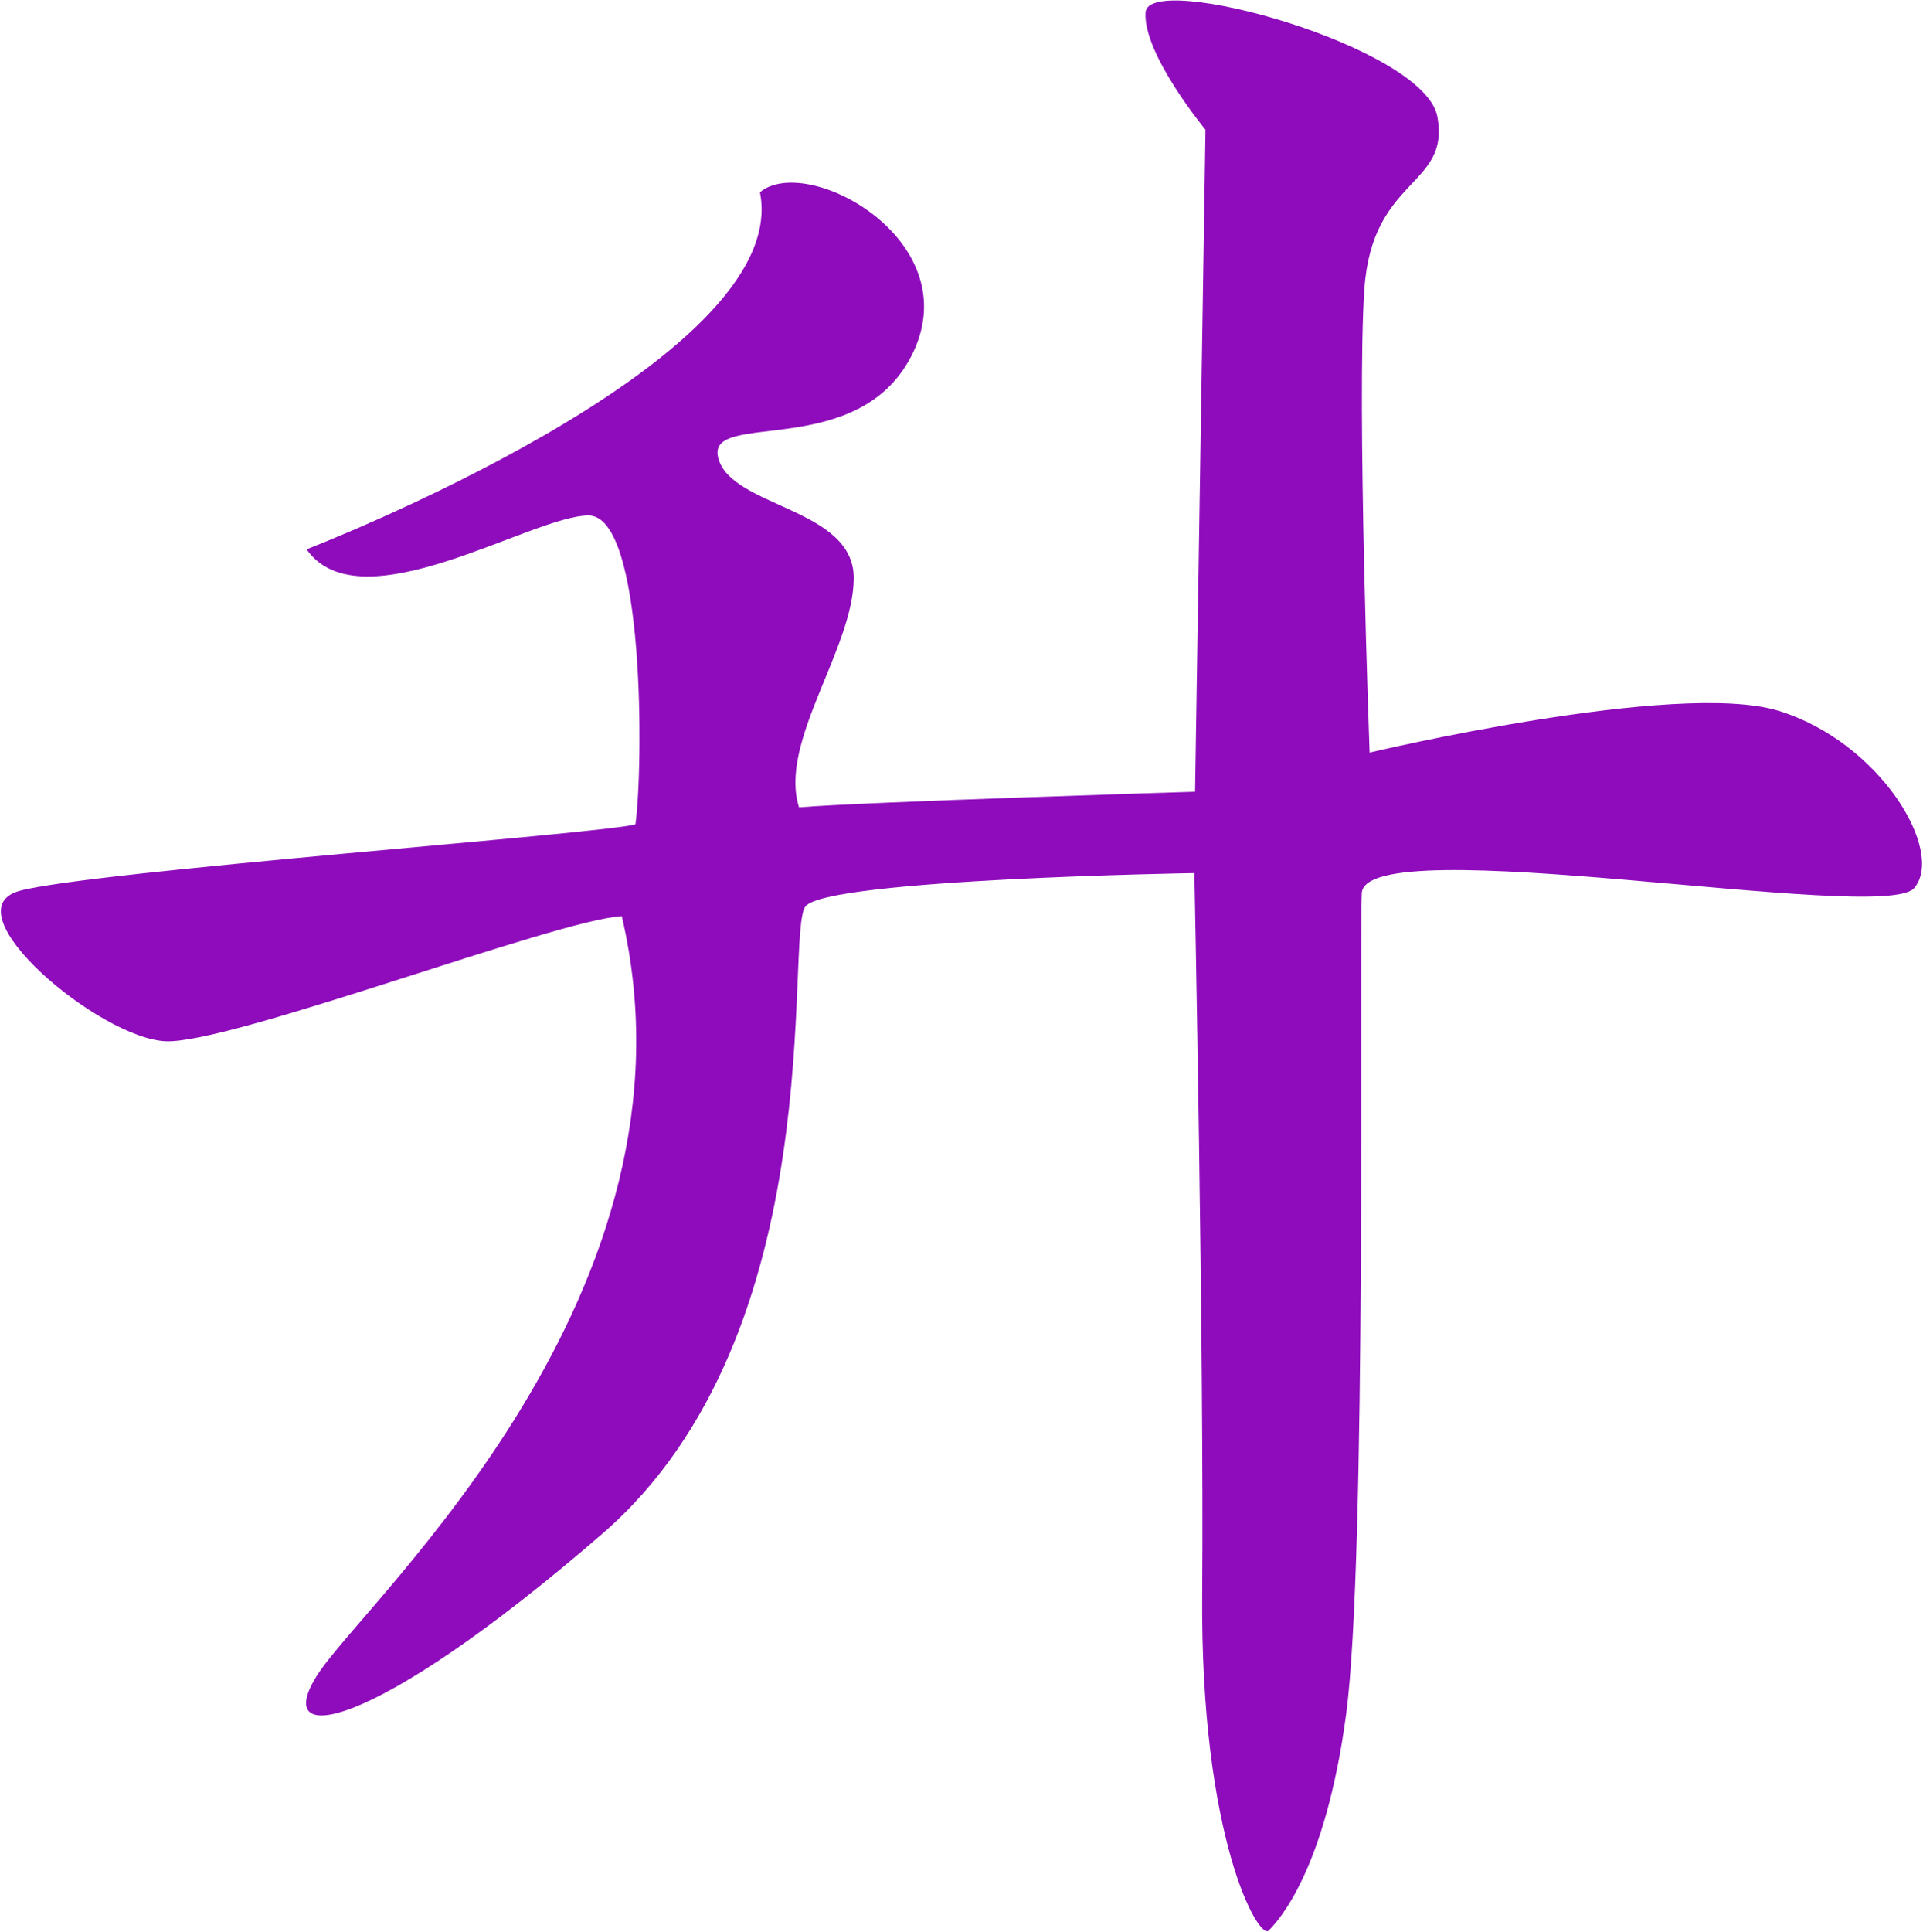 <?xml version="1.0" encoding="UTF-8"?> <svg xmlns="http://www.w3.org/2000/svg" width="468" height="470" viewBox="0 0 468 470" fill="none"><path d="M74.608 133.648C74.608 133.648 193.184 87.992 184.944 46.776C196.352 37.272 235.04 58.192 222.36 85.456C209.68 112.72 171.632 99.408 174.8 111.456C177.968 123.504 207.776 123.504 207.776 140.624C207.776 157.744 189.392 180.576 194.464 196.432C209.048 195.16 290.84 192.624 290.84 192.624L293.376 31.56C293.376 31.56 278.16 13.168 278.792 3.024C279.424 -7.128 346.64 11.264 349.816 28.384C352.992 45.504 333.968 42.968 332.056 70.232C330.144 97.496 333.32 183.104 333.32 183.104C333.32 183.104 408.152 165.344 432.88 172.952C457.608 180.568 473.456 207.192 465.848 216.08C458.24 224.952 332.048 201.496 331.416 217.344C330.784 233.192 332.68 379.04 327.608 417.088C322.528 455.128 311.12 467.336 308.744 469.72C306.368 472.096 292.096 447.368 292.576 387.92C293.048 328.472 290.672 212.432 290.672 212.432C290.672 212.432 201.264 213.856 196.032 220.52C190.8 227.176 203.168 324.192 146.568 373.184C89.976 422.168 65.24 425.496 77.608 406.952C89.968 388.408 172.72 314.216 151.32 222.904C135.152 223.856 56.68 253.816 40.504 253.344C24.336 252.872 -12.76 221.48 4.84 216.728C22.44 211.968 146.088 202.936 154.648 200.56C156.552 186.768 157.024 125.416 143.232 125.416C129.44 125.416 87.768 152.352 74.608 133.648Z" fill="#8E0CBB"></path></svg> 